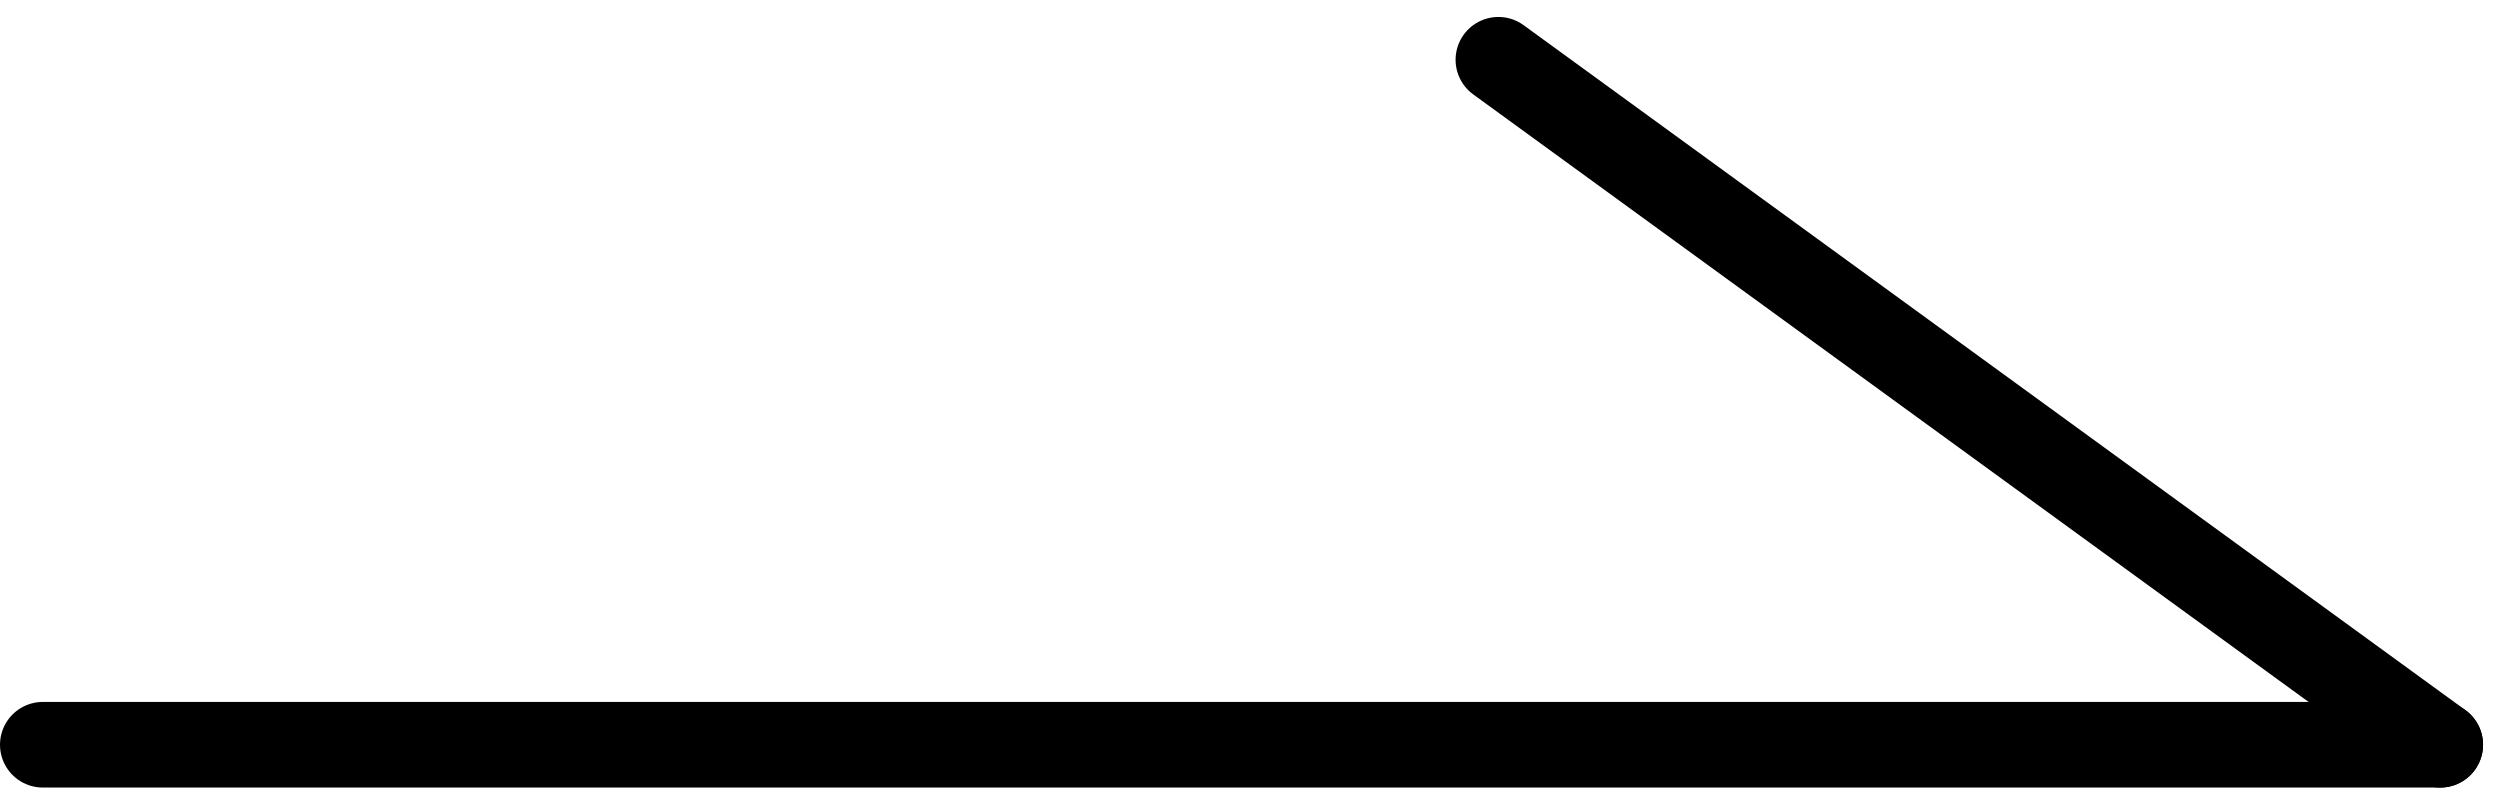 <svg viewBox="0 0 29.198 9.396" height="9.396" width="29.198" xmlns="http://www.w3.org/2000/svg">
  <g transform="translate(-1033.391 -9503.376)" data-name="グループ 289" id="グループ_289">
    <line stroke-width="1" stroke-linecap="round" stroke="#000" fill="none" transform="translate(1033.891 9512.074)" x2="28" data-name="線 13" id="線_13"></line>
    <line stroke-width="1" stroke-linecap="round" stroke="#000" fill="none" transform="translate(1050.891 9504.074)" y2="8" x2="11" data-name="線 14" id="線_14"></line>
  </g>
</svg>
